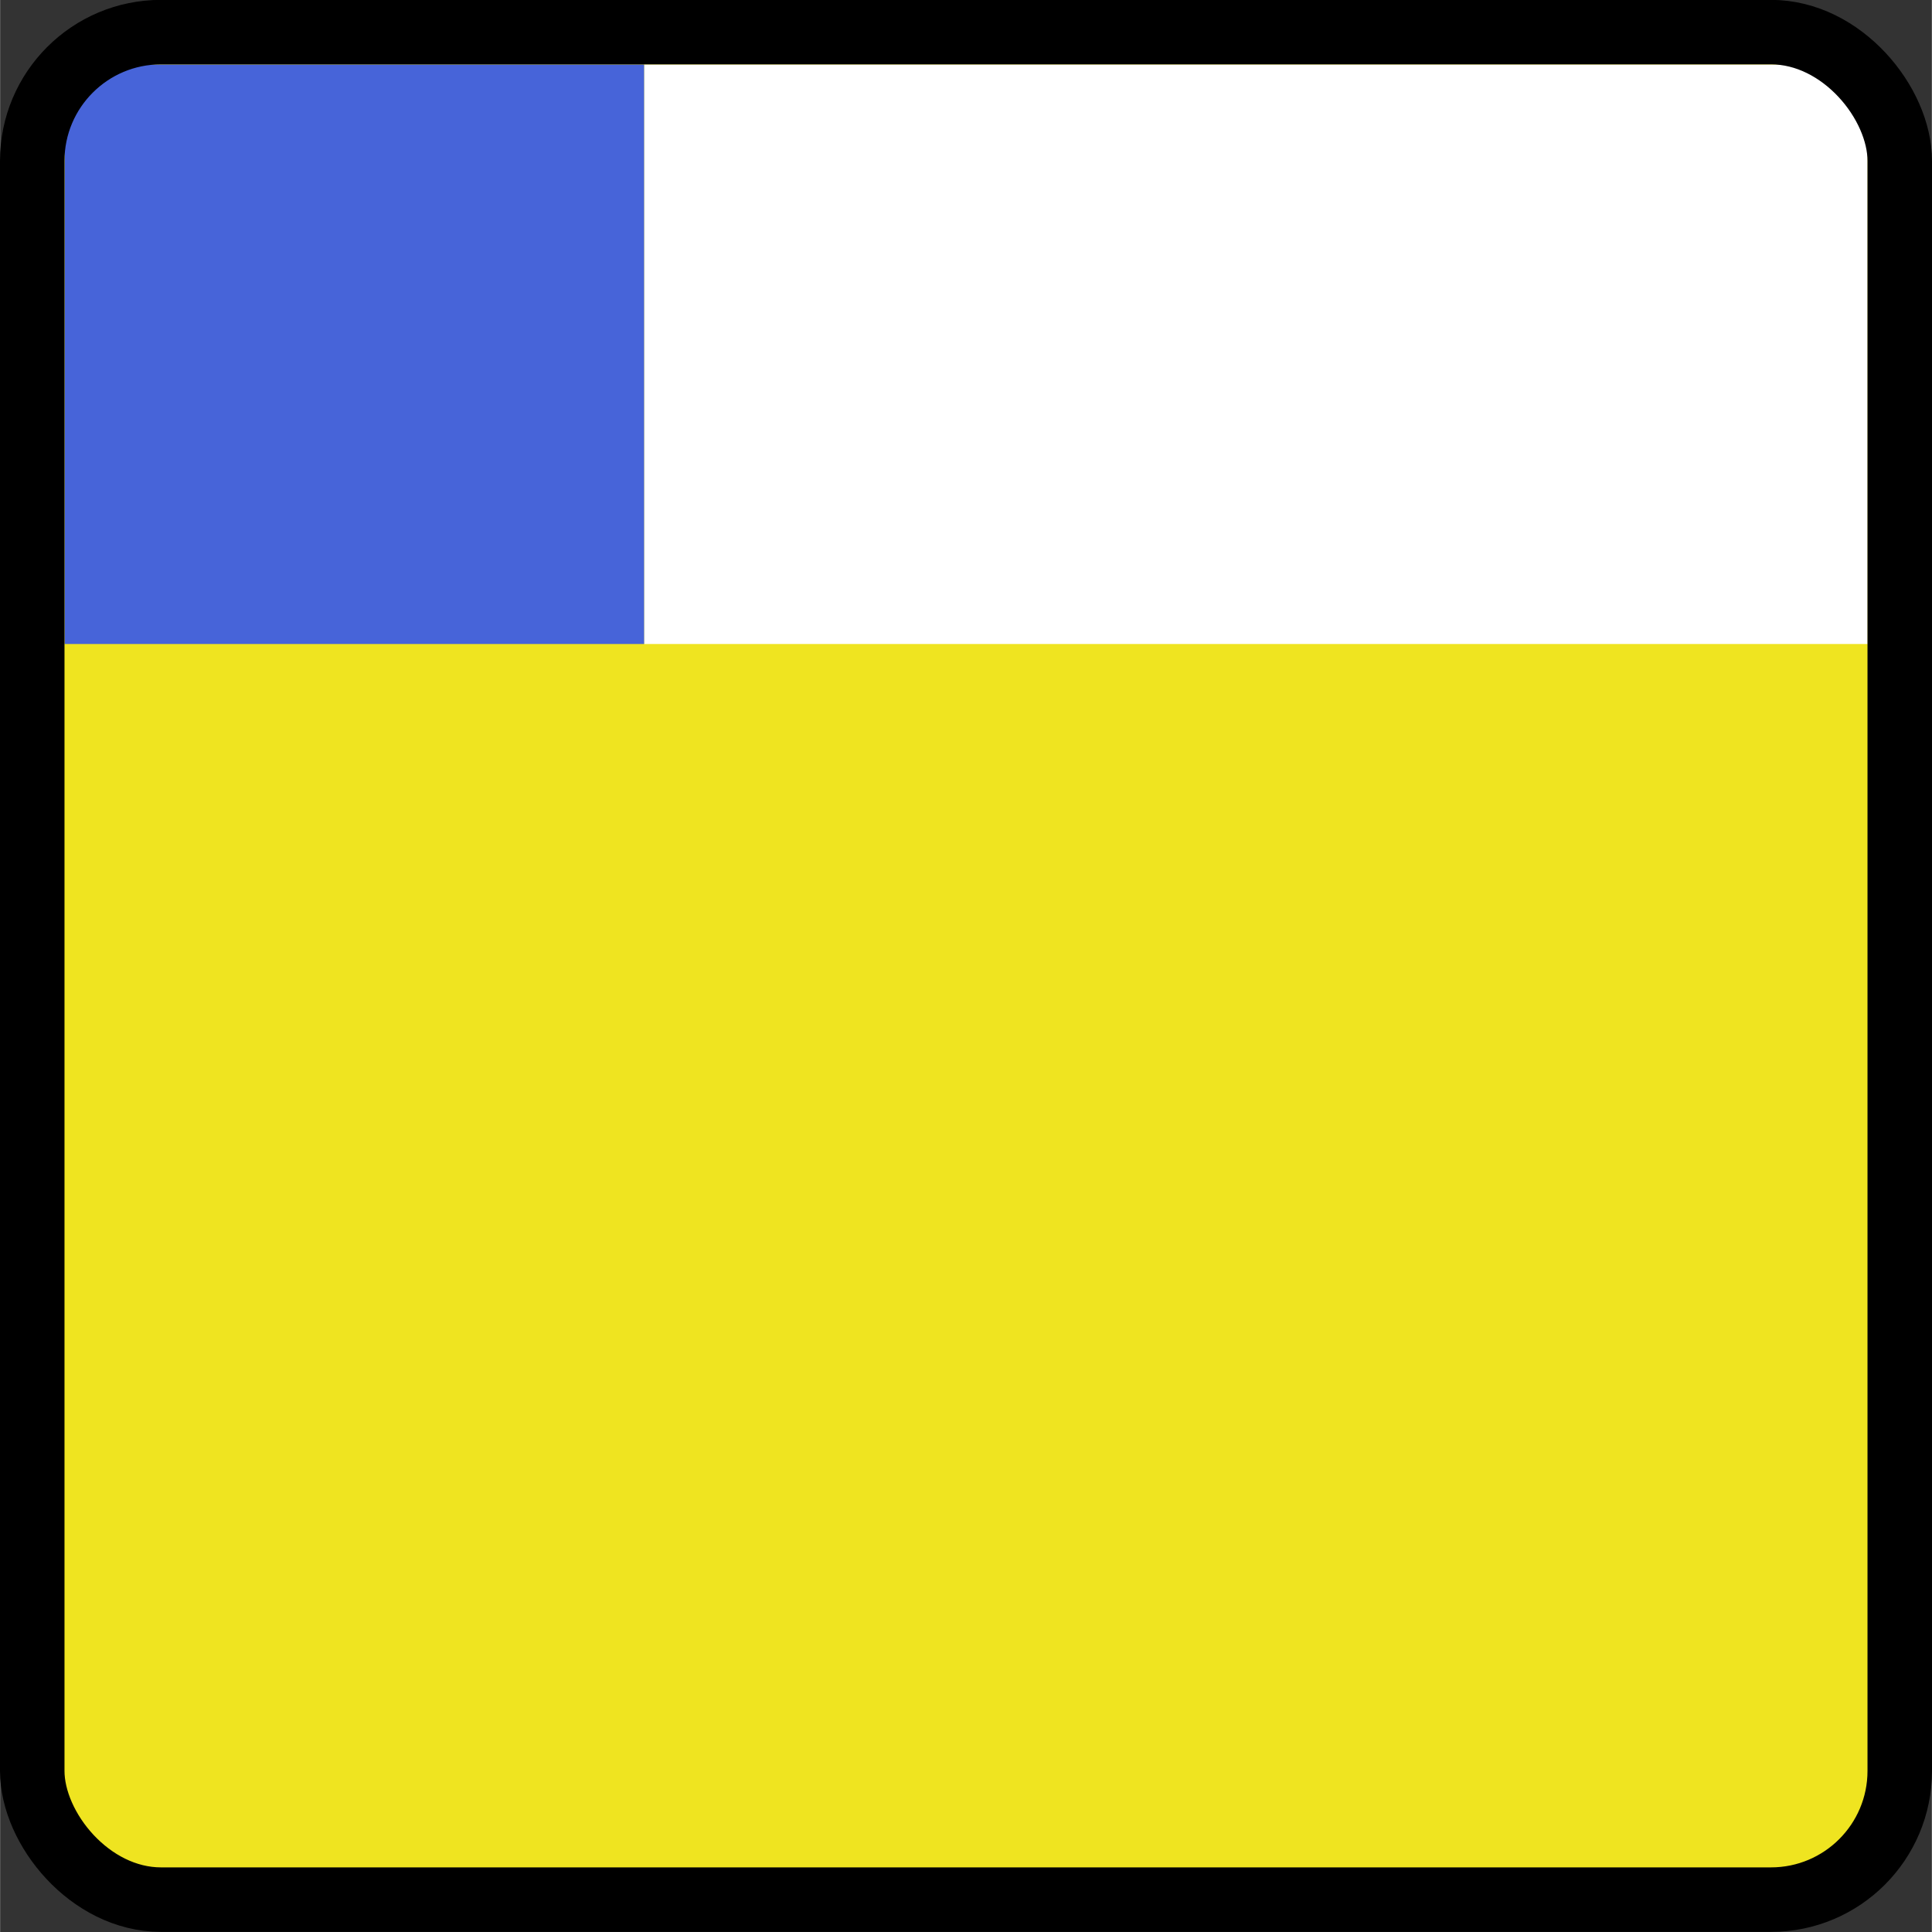 <svg xmlns="http://www.w3.org/2000/svg" width="30" height="30" viewBox="0 0 7.937 7.938"><rect x="0" y="0" width="7.937" height="7.938" fill="#333333" stroke="none"/><rect width="7.673" height="7.673" x=".132" y=".132" rx=".529" ry=".529" style="fill:#efe420;fill-opacity:1;stroke:none;stroke-width:.529;stroke-linejoin:round;stroke-miterlimit:4;stroke-dasharray:none;stroke-opacity:1"/><path d="M9.26 2.646v5.027M-6.615 4.498h5.821M-6.615 6.218h5.821" style="fill:none;stroke:#000;stroke-width:.265px;stroke-linecap:butt;stroke-linejoin:miter;stroke-opacity:1"/><path d="M2.646.265h5.027v2.381H2.646z" style="fill:#fff;fill-opacity:1;stroke:none;stroke-width:.529;stroke-linejoin:round;stroke-miterlimit:4;stroke-dasharray:none;stroke-opacity:1"/><path d="M.265.265h2.381v2.381H.265z" style="fill:#4764d9;fill-opacity:1;stroke:none;stroke-width:.529;stroke-linejoin:round;stroke-miterlimit:4;stroke-dasharray:none;stroke-opacity:1"/><rect width="7.673" height="7.673" x=".132" y=".132" rx=".529" ry=".529" style="fill:none;fill-opacity:1;stroke:#000;stroke-width:.265;stroke-linejoin:round;stroke-miterlimit:4;stroke-dasharray:none;stroke-opacity:1"/><path d="M-9.79 2.778h7.409" style="fill:none;stroke:#000;stroke-width:.265px;stroke-linecap:butt;stroke-linejoin:miter;stroke-opacity:1"/></svg>